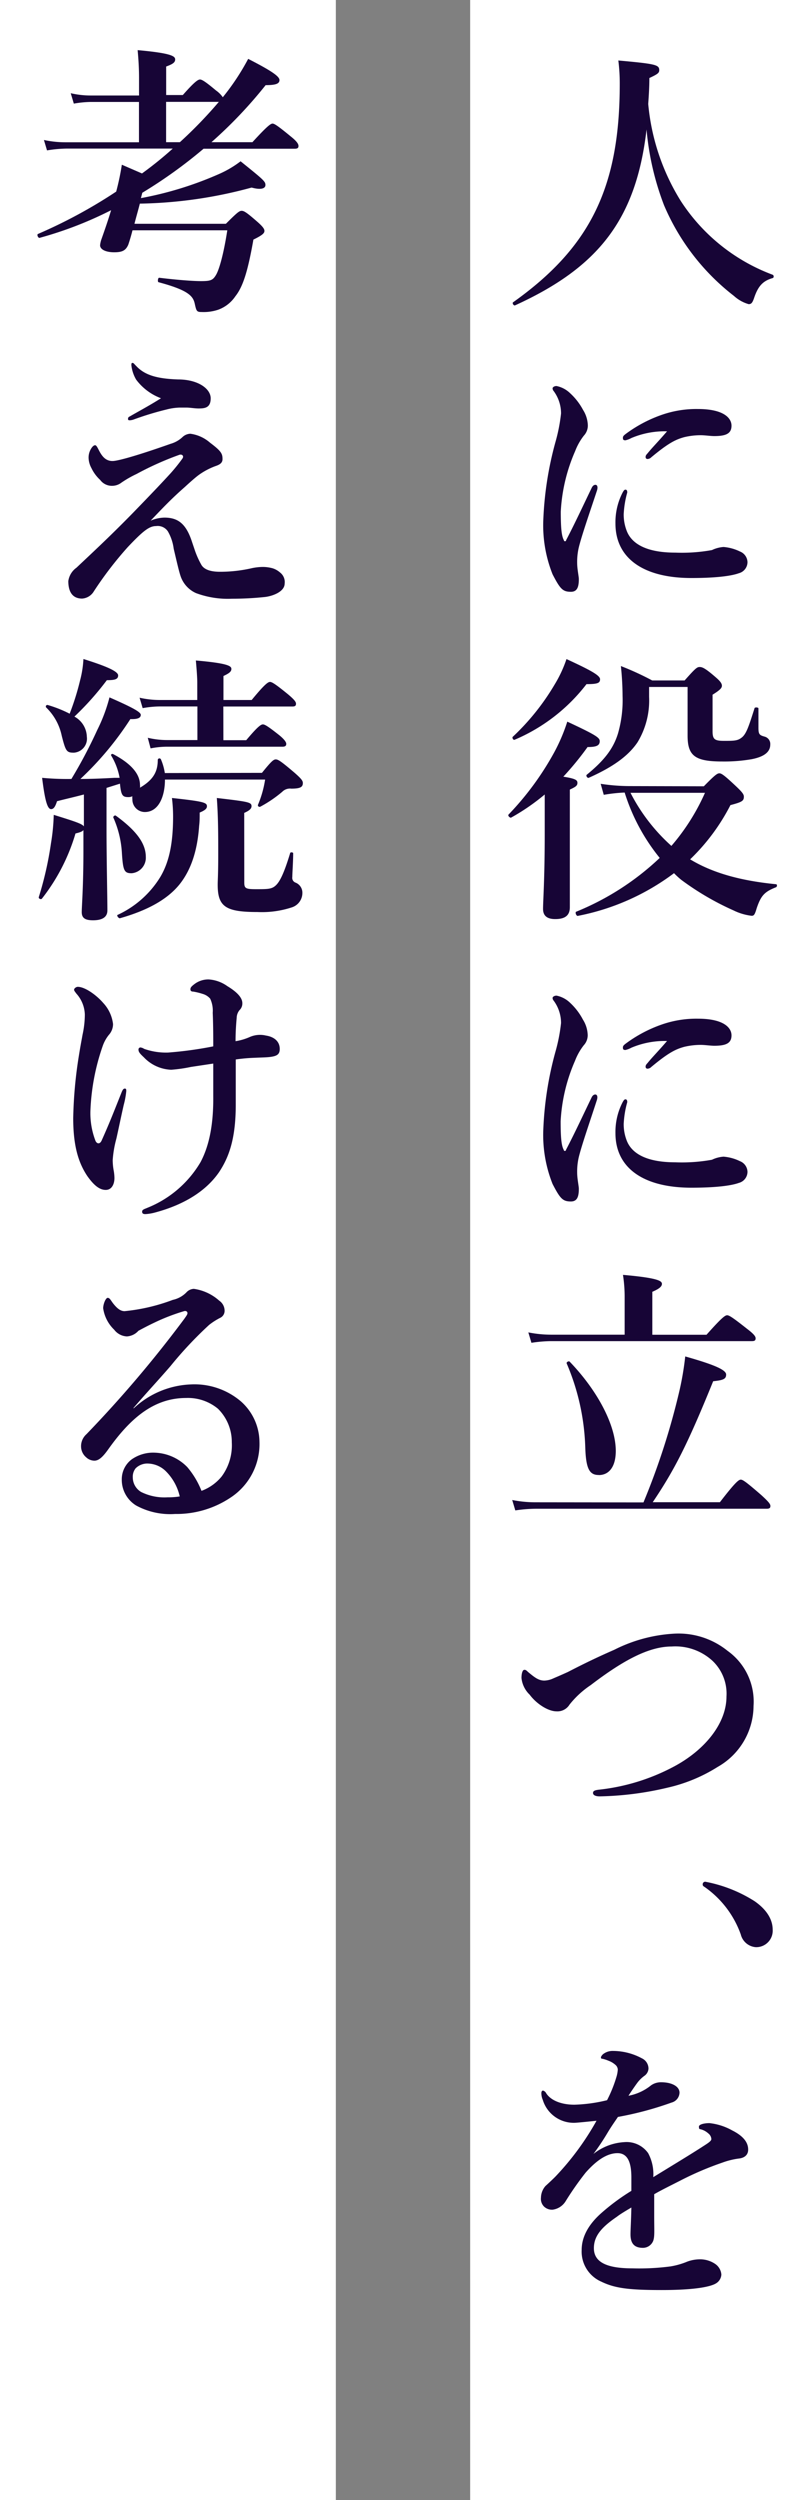 <svg id="レイヤー_1" data-name="レイヤー 1" xmlns="http://www.w3.org/2000/svg" width="120" height="372" viewBox="0 0 120 372">
  <rect x="0" y="0" width="120" height="372" fill="#808080" stroke="none"/>
  <defs>
    <style>
      .cls-1 {
        fill: #fff;
      }

      .cls-2 {
        fill: #170536;
      }
    </style>
  </defs>
  <title>pro-pose_index</title>
  <g id="_06" data-name="#06">
    <rect class="cls-1" x="70" width="50" height="372"/>
    <rect class="cls-1" width="50" height="372"/>
    <g>
      <path class="cls-2" d="M76.68,45.44c-.21.08-.46-.34-.29-.46,11.47-8.15,15.88-17.1,15.88-32.47A27.22,27.22,0,0,0,92.06,9c5.5.5,6.09.63,6.09,1.43,0,.42-.21.59-1.47,1.18,0,1.3-.08,2.56-.17,3.86a33,33,0,0,0,4.83,14.41,27.92,27.92,0,0,0,13.69,11c.21.08.21.46,0,.5-1.47.42-2.18,1.22-2.77,3-.25.71-.42.88-.8.88a5.52,5.52,0,0,1-2.18-1.22A33.69,33.69,0,0,1,98.86,30.53a41.5,41.5,0,0,1-2.6-11.26C94.71,32.63,89.12,39.77,76.68,45.44Z"/>
      <path class="cls-2" d="M86.18,81.43a9.37,9.37,0,0,0-.25,2.35c0,.88.25,2,.25,2.39,0,1.18-.25,1.89-1.18,1.89-1.22,0-1.6-.42-2.73-2.6a19.65,19.65,0,0,1-1.39-7.86,50.84,50.84,0,0,1,1.81-11.8,25.56,25.56,0,0,0,.84-4.28,5.6,5.6,0,0,0-1.09-3.32.64.64,0,0,1-.17-.42c0-.13.21-.34.59-.34a4.05,4.05,0,0,1,2,1.05A9.33,9.33,0,0,1,86.81,61a4.55,4.55,0,0,1,.71,2.31,2.2,2.2,0,0,1-.59,1.51,8.9,8.9,0,0,0-1.3,2.31,25.71,25.71,0,0,0-2.14,9c0,2.52.13,3.65.46,4.24a.17.17,0,0,0,.34,0c1.3-2.48,2.6-5.29,3.78-7.73.17-.38.38-.5.59-.5s.42.25.21.88C87.77,76.35,86.64,79.58,86.18,81.43Zm6.68-5a6.68,6.68,0,0,0,.5,2.69c.71,1.68,2.69,3.11,7.18,3.11a25.17,25.17,0,0,0,5.46-.38,4.76,4.76,0,0,1,1.72-.46,6.77,6.77,0,0,1,2.44.67,1.76,1.76,0,0,1,1.13,1.6,1.72,1.72,0,0,1-1.3,1.64c-.92.34-3,.71-7.06.71-7.14,0-11.3-2.94-11.3-8.11a9.64,9.64,0,0,1,1.05-4.58c.21-.38.29-.46.46-.46s.25.17.25.42A14.54,14.54,0,0,0,92.86,76.48ZM94,65.18a3.48,3.48,0,0,1-.88.34c-.34,0-.38-.13-.38-.38s.17-.38.5-.63a20.08,20.08,0,0,1,5.25-2.77,15.66,15.66,0,0,1,5.42-.88c3.82,0,5,1.34,5,2.48s-.76,1.55-2.56,1.55c-.55,0-1.43-.13-2-.13a10.56,10.56,0,0,0-2.48.29c-1.22.34-2.27.8-4.91,3a.81.81,0,0,1-.55.25.27.27,0,0,1-.29-.29c0-.13,0-.25.29-.55.67-.84,1.6-1.76,2.9-3.28A12.74,12.74,0,0,0,94,65.18Z"/>
      <path class="cls-2" d="M81.1,118.22a31.92,31.92,0,0,1-5,3.44c-.17.08-.55-.29-.38-.46a43.27,43.27,0,0,0,6.81-9.28,26.59,26.59,0,0,0,1.93-4.54c4.29,2,4.83,2.39,4.83,2.9,0,.67-.5.88-1.81.88a45.17,45.17,0,0,1-3.61,4.41c1.81.29,2.1.5,2.1.92s-.25.59-1.13,1V135c0,1.22-.71,1.76-2.18,1.76-1,0-1.81-.34-1.81-1.51s.25-4.45.25-11.13Zm6.22-16.42a26.58,26.58,0,0,1-10.71,8.28c-.21.08-.42-.34-.25-.46a35.11,35.11,0,0,0,6.22-7.77,18.71,18.71,0,0,0,1.76-3.78c3.65,1.68,5,2.44,5,3S89,101.8,87.31,101.8ZM104.79,117c1.64-1.68,2-1.93,2.31-1.93s.71.25,2.56,2c.84.8,1.09,1.13,1.09,1.47,0,.63-.25.8-2,1.26a30.39,30.39,0,0,1-6,8.07c3.4,2.06,7.6,3.19,12.77,3.7.21,0,.21.38,0,.46-1.72.67-2.23,1.26-2.86,3.11-.29,1-.42,1.13-.76,1.13a8.34,8.34,0,0,1-2.69-.8,41,41,0,0,1-7.77-4.54,11.9,11.9,0,0,1-1.09-1A34.9,34.9,0,0,1,86,136.29c-.21,0-.42-.55-.21-.63a39.89,39.89,0,0,0,12.43-8A29.21,29.21,0,0,1,93,117.93a24,24,0,0,0-3.11.34l-.46-1.64a28.58,28.58,0,0,0,4.33.34Zm1.3-8.19c0,1.18.29,1.43,1.68,1.43s2,0,2.56-.42c.76-.5,1.13-1.68,2-4.41,0-.21.59-.17.59,0,0,1,0,1.93,0,2.9s.17,1.09.92,1.3a1.13,1.13,0,0,1,.84,1.18c0,1.09-.88,1.81-2.77,2.18a23.94,23.94,0,0,1-4.37.34c-4.07,0-5.17-.84-5.17-3.86v-7.23H96.64v1.47a12,12,0,0,1-1.72,6.76c-1.39,2.06-3.7,3.7-7.27,5.29-.21.08-.46-.34-.29-.46,2.52-2.06,3.95-3.82,4.66-6.18a17.89,17.89,0,0,0,.67-5.54,44.38,44.38,0,0,0-.25-4.45,42.62,42.62,0,0,1,4.66,2.14h4.83c1.6-1.81,1.85-2,2.23-2s.8.13,2.48,1.6c.63.55.84.88.84,1.18s-.17.59-1.39,1.34Zm-12.22,9.16a27.26,27.26,0,0,0,6.09,7.9,31.76,31.76,0,0,0,5-7.9Z"/>
      <path class="cls-2" d="M86.18,172.15a9.37,9.37,0,0,0-.25,2.35c0,.88.25,2,.25,2.39,0,1.18-.25,1.89-1.18,1.89-1.22,0-1.6-.42-2.73-2.6a19.65,19.65,0,0,1-1.39-7.86,50.84,50.84,0,0,1,1.81-11.8,25.57,25.57,0,0,0,.84-4.29,5.6,5.6,0,0,0-1.09-3.32.64.64,0,0,1-.17-.42c0-.13.21-.34.59-.34a4.05,4.05,0,0,1,2,1.05,9.32,9.32,0,0,1,1.93,2.52,4.55,4.55,0,0,1,.71,2.31,2.2,2.2,0,0,1-.59,1.51,8.91,8.91,0,0,0-1.3,2.31,25.71,25.71,0,0,0-2.14,9c0,2.52.13,3.65.46,4.24a.17.17,0,0,0,.34,0c1.3-2.48,2.6-5.29,3.78-7.73.17-.38.38-.5.59-.5s.42.25.21.88C87.77,167.07,86.64,170.3,86.18,172.15Zm6.68-5a6.68,6.68,0,0,0,.5,2.69c.71,1.68,2.69,3.11,7.18,3.11a25.17,25.17,0,0,0,5.46-.38,4.76,4.76,0,0,1,1.72-.46,6.77,6.77,0,0,1,2.44.67,1.76,1.76,0,0,1,1.13,1.6,1.72,1.72,0,0,1-1.3,1.64c-.92.34-3,.71-7.06.71-7.14,0-11.3-2.94-11.3-8.11a9.64,9.64,0,0,1,1.05-4.58c.21-.38.29-.46.46-.46s.25.17.25.42A14.54,14.54,0,0,0,92.86,167.2ZM94,155.9a3.48,3.48,0,0,1-.88.34c-.34,0-.38-.13-.38-.38s.17-.38.5-.63a20.08,20.08,0,0,1,5.25-2.77,15.66,15.66,0,0,1,5.42-.88c3.82,0,5,1.34,5,2.48s-.76,1.55-2.56,1.55c-.55,0-1.43-.13-2-.13a10.56,10.56,0,0,0-2.48.29c-1.22.34-2.27.8-4.91,3a.81.81,0,0,1-.55.25.27.27,0,0,1-.29-.29c0-.13,0-.25.29-.55.67-.84,1.6-1.76,2.9-3.28A12.74,12.74,0,0,0,94,155.9Z"/>
      <path class="cls-2" d="M95.8,223.56a105.92,105.92,0,0,0,5.38-16.72,44.15,44.15,0,0,0,.84-5c4.33,1.22,6.09,2,6.09,2.69s-.46.84-1.93,1c-3.82,9.41-5.76,13.19-9,18h10c2.31-3,2.81-3.36,3.11-3.36s.8.34,3.07,2.31c1,.92,1.34,1.3,1.34,1.6s-.13.42-.55.42H79.79a21.85,21.85,0,0,0-3.07.25l-.46-1.55a17.8,17.8,0,0,0,3.4.34ZM93,192.81a21.52,21.52,0,0,0-.25-3.11c5.29.46,5.8.92,5.8,1.34s-.46.76-1.43,1.18v6.39h8.07c2.27-2.56,2.77-2.9,3.07-2.9s.84.34,2.94,2c1,.76,1.3,1.13,1.3,1.43s-.13.42-.55.42H82.06a20.32,20.32,0,0,0-2.94.25l-.46-1.55a17.43,17.43,0,0,0,3.36.34H93Zm-3.86,26.67c-1.34,0-1.89-.84-2-4a34.32,34.32,0,0,0-2.77-12.6c-.08-.21.34-.42.46-.25,4.16,4.33,6.85,9.45,6.85,13.27C91.68,218.31,90.63,219.49,89.16,219.49Z"/>
      <path class="cls-2" d="M100.33,243.09a11.63,11.63,0,0,1,8,2.56,9.27,9.27,0,0,1,3.86,8.19,10.48,10.48,0,0,1-5.33,9.07A23.82,23.82,0,0,1,99.41,266a47.12,47.12,0,0,1-10.12,1.3c-.67,0-1-.21-1-.5s.21-.42.92-.5a30.7,30.7,0,0,0,11.3-3.53c4.54-2.48,7.65-6.39,7.65-10.33a6.74,6.74,0,0,0-2.06-5.29A8.16,8.16,0,0,0,100,245c-3.4,0-7.23,2.06-12.06,5.75a13.73,13.73,0,0,0-3.15,2.9,2.11,2.11,0,0,1-1.93,1c-1.26,0-3-1.13-4-2.48a4,4,0,0,1-1.22-2.48c0-.71.17-1.22.42-1.22s.29.08.63.38c.92.76,1.51,1.22,2.35,1.22a3.33,3.33,0,0,0,1.26-.29c.38-.17,1.09-.46,2.27-1C88,247,90.29,246,91.47,245.48A22.48,22.48,0,0,1,100.33,243.09Z"/>
      <path class="cls-2" d="M104.62,280.42A.38.38,0,0,1,105,280a20.89,20.89,0,0,1,7.35,2.9c1.81,1.26,2.69,2.73,2.69,4.24a2.45,2.45,0,0,1-2.52,2.6,2.5,2.5,0,0,1-2.23-1.89,14.57,14.57,0,0,0-5.29-7C104.75,280.68,104.62,280.63,104.62,280.42Z"/>
      <path class="cls-2" d="M105.63,315.92A8.85,8.85,0,0,1,109,317c2,1,2.39,2.06,2.39,2.86s-.55,1.26-1.47,1.34a11.39,11.39,0,0,0-2.35.59,46.64,46.64,0,0,0-6.22,2.65c-1.39.71-2.94,1.47-3.95,2.06,0,1.05,0,2.31,0,3.19,0,2.31.08,3-.13,3.7a1.65,1.65,0,0,1-1.55,1.09c-1.22,0-1.85-.59-1.85-2,0-.76.08-1.76.13-4-1,.59-1.68,1-2.18,1.39-2.27,1.55-3.4,2.86-3.4,4.66,0,2,1.76,3,5.71,3a36,36,0,0,0,5.71-.29,11.33,11.33,0,0,0,2.48-.71,5.42,5.42,0,0,1,1.72-.34,4,4,0,0,1,2.48.71,2.12,2.12,0,0,1,.88,1.55,1.63,1.63,0,0,1-.71,1.26c-.84.59-3.4,1.05-8.19,1.05-5,0-7-.29-9-1.26a4.88,4.88,0,0,1-2.9-4.71c0-1.85.92-3.7,2.9-5.46A31.82,31.82,0,0,1,94,326c0-.76,0-1.39,0-2,0-2.23-.55-3.61-2.06-3.61s-3.07,1-4.75,2.9a45.7,45.7,0,0,0-3,4.29,2.7,2.7,0,0,1-1.89,1.22,1.71,1.71,0,0,1-1.3-.46,1.62,1.62,0,0,1-.46-1.34,2.69,2.69,0,0,1,.67-1.72c.42-.38,1-.92,1.47-1.39a40.92,40.92,0,0,0,6.13-8.32c-.8.08-2,.21-3,.29a4.82,4.82,0,0,1-5-3.4,2.5,2.5,0,0,1-.21-1c0-.21.08-.38.25-.38a.74.74,0,0,1,.46.38c.71,1.13,2.35,1.72,4.2,1.72a23.05,23.05,0,0,0,4.87-.67,19.7,19.7,0,0,0,1.39-3.44,4.7,4.7,0,0,0,.21-1.13,1,1,0,0,0-.38-.71,3.19,3.19,0,0,0-1-.59,5.4,5.4,0,0,0-.88-.29c-.21,0-.25-.08-.25-.21s.17-.34.29-.46a2.31,2.31,0,0,1,1.55-.5,9.1,9.1,0,0,1,4.24,1.09,1.7,1.7,0,0,1,1,1.55,1.41,1.41,0,0,1-.59,1.05A4.91,4.91,0,0,0,94.83,310c-.25.34-.92,1.3-1.26,1.85a7.56,7.56,0,0,0,3.36-1.55,2.53,2.53,0,0,1,1.51-.46c1.6,0,2.73.63,2.73,1.55a1.58,1.58,0,0,1-1.18,1.47A49.3,49.3,0,0,1,92,315c-.42.63-.88,1.26-1.47,2.23a36,36,0,0,1-2.18,3.28,8.11,8.11,0,0,1,4.58-1.76,3.93,3.93,0,0,1,3.57,1.64,6.54,6.54,0,0,1,.76,3.57c3.36-2.06,5.17-3.15,7.14-4.41.84-.55,1.51-.92,1.51-1.26a1.15,1.15,0,0,0-.46-.84,2.61,2.61,0,0,0-1.22-.63c-.13,0-.17-.13-.17-.34C104,316.13,104.79,315.92,105.63,315.92Z"/>
      <path class="cls-2" d="M37.58,21.16c2.23-2.44,2.73-2.77,3-2.77s.8.34,2.73,1.93c.84.67,1.13,1.09,1.13,1.39s-.13.42-.55.42H30.31a70.61,70.61,0,0,1-9.12,6.55l-.21.8a52.13,52.13,0,0,0,11.59-3.57A15.58,15.58,0,0,0,35.82,24c3.44,2.77,3.7,3,3.7,3.53s-.67.76-2.06.38a66.82,66.82,0,0,1-16.64,2.39c-.25,1-.55,2-.8,3H33.63c1.68-1.68,2-1.93,2.35-1.93s.76.25,2.39,1.68c.71.63,1,1,1,1.3s-.17.59-1.64,1.3c-.84,4.75-1.55,7-2.69,8.44a5.25,5.25,0,0,1-2.56,2,6.85,6.85,0,0,1-2.44.34c-.76,0-.8-.13-1.05-1.26S28,43.17,23.63,42c-.21,0-.13-.71.08-.67,2.81.34,5.08.5,6.22.5,1.43,0,1.76-.13,2.23-.92s1.13-3.07,1.68-6.64H19.73q-.31,1.2-.63,2.14c-.38.88-.92,1.13-2.1,1.13s-2.1-.38-2.1-1.05a3.89,3.89,0,0,1,.17-.8c.55-1.55,1.05-3,1.47-4.41A56,56,0,0,1,5.87,35.4c-.21,0-.42-.5-.21-.59a74.53,74.53,0,0,0,11.64-6.3,38.19,38.19,0,0,0,.84-4l3,1.3a55,55,0,0,0,4.58-3.7H9.86A19.27,19.27,0,0,0,7,22.38l-.46-1.55a15.2,15.2,0,0,0,3.15.34h11v-6H13.55a15.44,15.44,0,0,0-2.56.25l-.46-1.55a13.07,13.07,0,0,0,2.9.34h7.27V11.62c0-1.43-.08-2.81-.21-4.16,5.13.46,5.59.92,5.59,1.39s-.42.71-1.34,1.05v4.24h2.48c1.76-2,2.27-2.31,2.56-2.31s.84.34,2.39,1.64a4,4,0,0,1,1,1,35.26,35.26,0,0,0,3.78-5.71c3.44,1.76,4.66,2.6,4.66,3.15s-.55.76-2.06.76a66.52,66.52,0,0,1-8.07,8.49Zm-10.8,0a65.75,65.75,0,0,0,5.8-6H24.73v6Z"/>
      <path class="cls-2" d="M29.05,82A12.87,12.87,0,0,0,30,84.08c.5.8,1.64,1,2.77,1a21.17,21.17,0,0,0,4.79-.55,8.38,8.38,0,0,1,1.55-.17,5.59,5.59,0,0,1,1.51.21,3.12,3.12,0,0,1,1.09.63,1.78,1.78,0,0,1,.67,1.64c0,1.22-1.85,1.89-3,2a45.94,45.94,0,0,1-4.83.25,13.56,13.56,0,0,1-5.38-.84,4.26,4.26,0,0,1-2.31-2.6c-.25-.76-.59-2.27-1-4A6.92,6.92,0,0,0,25,79.08a1.81,1.81,0,0,0-1.76-.8c-1,0-1.89.67-4.2,3.11a54,54,0,0,0-5.17,6.76,2.21,2.21,0,0,1-1.64.92c-1.64,0-2.06-1.3-2.06-2.6a2.94,2.94,0,0,1,1.22-2c1.81-1.72,4.83-4.49,8.4-8.15,2.73-2.81,4.37-4.54,5.63-5.92a26.61,26.61,0,0,0,1.72-2.14c.29-.38,0-.71-.42-.59a45.59,45.59,0,0,0-6.39,2.86,15.87,15.87,0,0,0-2.27,1.3,2.25,2.25,0,0,1-1.34.46,2.15,2.15,0,0,1-1.81-.88,5.74,5.74,0,0,1-1.3-1.76,3.39,3.39,0,0,1-.42-1.47,2.52,2.52,0,0,1,.38-1.43c.21-.34.42-.5.59-.5s.29.21.59.8c.46.88,1,1.55,2,1.55.8,0,3.78-.84,8.65-2.56A4.31,4.31,0,0,0,27.21,65a1.79,1.79,0,0,1,1.13-.46,5.57,5.57,0,0,1,2.94,1.34c1.68,1.26,1.85,1.64,1.85,2.44,0,.59-.46.84-1.09,1.05a10.45,10.45,0,0,0-2.44,1.3c-.46.34-1.13.92-2.1,1.81-2,1.76-3.11,2.94-5.08,5a5.39,5.39,0,0,1,2.06-.46c2,0,3.23.88,4.12,3.65ZM19.73,54c.17,0,.21.13.55.46,1.22,1.3,2.94,1.89,6.22,2,3,0,4.87,1.39,4.87,2.81s-.88,1.51-1.81,1.51c-.59,0-1.26-.13-1.76-.13H26.7a8.66,8.66,0,0,0-1.93.29,45.08,45.08,0,0,0-4.83,1.47,2.11,2.11,0,0,1-.59.13c-.13,0-.29,0-.29-.17s0-.29.29-.42c1.22-.71,2.9-1.6,4.62-2.69a8.21,8.21,0,0,1-3.7-2.77,5.39,5.39,0,0,1-.71-2.14C19.56,54.13,19.56,54,19.73,54Z"/>
      <path class="cls-2" d="M39,115c1.39-1.72,1.72-2,2.06-2s.76.25,2.81,2c1,.88,1.22,1.18,1.22,1.51,0,.59-.34.84-1.72.84a1.61,1.61,0,0,0-1.34.46,18.39,18.39,0,0,1-3.28,2.23c-.17.08-.42-.08-.34-.29A15.72,15.72,0,0,0,39.47,116H24.56V116c0,2.48-.92,4.83-3,4.83a1.86,1.86,0,0,1-1.85-1.93,1.43,1.43,0,0,1,0-.42,1.34,1.34,0,0,1-.59.13c-.88,0-1.09-.25-1.26-2l-2,.63v6.13c0,4.49.13,10.25.13,12.1,0,1-.76,1.47-2.14,1.47-1.18,0-1.68-.34-1.68-1.22s.25-3.74.25-9.2v-3c-.17.21-.5.34-1.18.5a28.9,28.9,0,0,1-5,9.7c-.13.17-.55,0-.46-.25a51,51,0,0,0,1.81-8A29.61,29.61,0,0,0,8,121.25c3.23,1,4.24,1.34,4.49,1.72v-4.75c-1.26.34-2.56.63-4,1-.25.8-.5,1.18-.88,1.18-.55,0-.92-1.26-1.34-4.66a39.75,39.75,0,0,0,4.28.17h.08a71,71,0,0,0,3.86-7.31,24.26,24.26,0,0,0,1.81-4.83c3.44,1.51,4.66,2.18,4.66,2.6s-.38.67-1.55.63a47,47,0,0,1-7.44,8.91c1.72,0,3.4-.08,5.08-.17h.76a9.89,9.89,0,0,0-1.26-3.32c-.08-.17.13-.29.29-.21,2.65,1.39,4,2.94,4,4.58a1.43,1.43,0,0,1,0,.42c2-1.18,2.65-2.39,2.65-4.16a.25.25,0,0,1,.46-.08,8.29,8.29,0,0,1,.59,2.06ZM11.92,101.25a15.35,15.35,0,0,0,.5-3.19c3.49,1.09,5.17,1.85,5.17,2.44s-.5.71-1.68.71a43.14,43.14,0,0,1-4.83,5.42,3.52,3.52,0,0,1,1.85,3A2.09,2.09,0,0,1,11,112c-1.09,0-1.22-.21-1.81-2.52a8.17,8.17,0,0,0-2.31-4.2.23.23,0,0,1,.21-.38,18.22,18.22,0,0,1,3.28,1.3A38.19,38.19,0,0,0,11.92,101.25Zm7.69,28.69c-1.13,0-1.3-.38-1.47-3.15a15,15,0,0,0-1.26-5.12c-.08-.17.21-.42.38-.29,3.11,2.27,4.45,4.16,4.45,6.13A2.31,2.31,0,0,1,19.6,129.94Zm10.12-9c0,.67,0,1.3-.08,1.93-.25,3.65-1.18,6.51-2.86,8.65-1.89,2.39-5,4-8.95,5.12-.21,0-.5-.42-.34-.5a14.6,14.6,0,0,0,6.38-5.67c1.34-2.27,1.89-5.08,1.89-9a23,23,0,0,0-.17-2.73c4.62.5,5.21.67,5.21,1.22C30.82,120.32,30.52,120.58,29.73,120.91Zm3.53-10.8h3.4c1.68-2,2.18-2.35,2.48-2.35s.84.34,2.48,1.64c.71.59,1,1,1,1.26s-.13.42-.55.42H24.77a12.83,12.83,0,0,0-2.35.25L22,109.78a12.36,12.36,0,0,0,2.81.34h4.58v-5H23.76a15,15,0,0,0-2.52.25l-.46-1.55a13.76,13.76,0,0,0,3,.34h5.59v-2.56c0-.76-.08-1.85-.21-3.32,4.87.42,5.29.84,5.29,1.26s-.38.67-1.18,1.05v3.57h4.2c1.93-2.35,2.44-2.69,2.73-2.69s.84.34,2.69,1.85c.84.71,1.18,1.09,1.18,1.39s-.13.42-.55.42H33.25Zm3.11,21.17c0,.88.21,1,1.72,1,1.81,0,2.39,0,3-.59s1.22-1.85,2.1-4.75c0-.21.46-.17.46,0,0,1.18-.13,3-.13,3.53a.75.75,0,0,0,.5.84,1.62,1.62,0,0,1,1,1.55A2.25,2.25,0,0,1,43.5,135a14.24,14.24,0,0,1-5.17.71c-4.75,0-5.92-.8-5.92-4.07,0-.71.08-1.43.08-4.54,0-2.77,0-5.54-.21-8.36,4.7.55,5.17.63,5.17,1.22,0,.38-.34.67-1.09,1Z"/>
      <path class="cls-2" d="M15.15,169.67c1.26-2.81,1.93-4.58,2.94-7.1.17-.42.29-.59.5-.59s.21.17.21.38a12.45,12.45,0,0,1-.38,2.06c-.42,1.85-.67,3.11-1.09,5a16.29,16.29,0,0,0-.55,3.19,8.7,8.7,0,0,0,.13,1.47,7,7,0,0,1,.13,1.22c0,.8-.34,1.76-1.3,1.76S13.93,176.31,13,175c-1.26-1.89-2.1-4.33-2.1-8.61a65.17,65.17,0,0,1,.84-9.28c.29-1.81.42-2.39.55-3.15a14.12,14.12,0,0,0,.34-3,4.86,4.86,0,0,0-1.26-3.11c-.21-.29-.34-.42-.34-.59s.29-.42.55-.42c1.09,0,2.81,1.26,3.78,2.39a5.56,5.56,0,0,1,1.47,3.15A2.4,2.4,0,0,1,16.2,154a5.55,5.55,0,0,0-.92,1.68,33,33,0,0,0-1.81,9.41,11.44,11.44,0,0,0,.76,4.7C14.48,170.26,14.9,170.26,15.15,169.67ZM37.2,154.3a3.8,3.8,0,0,1,2.39-.21c1.13.17,2.06.8,2.06,2,0,.8-.42,1.05-1.39,1.18-.59.08-1.34.08-2.39.13a25.1,25.1,0,0,0-2.77.25c0,2.39,0,5,0,6.76,0,5-1,7.77-2.48,10-1.85,2.69-5,4.79-9.49,6a7,7,0,0,1-1.47.25c-.34,0-.5-.08-.5-.38s.38-.38.76-.55a16.16,16.16,0,0,0,7.94-6.81c1.34-2.52,1.93-5.76,1.89-9.79,0-1.47,0-3.78,0-4.87l-3.32.5a22.07,22.07,0,0,1-2.94.42,5.91,5.91,0,0,1-4.07-1.85c-.59-.55-.8-.8-.8-1.13a.3.3,0,0,1,.29-.34,1.24,1.24,0,0,1,.55.21,9.78,9.78,0,0,0,3.57.55,56.88,56.88,0,0,0,6.72-.92c0-1.39,0-3.15-.08-5a4.18,4.18,0,0,0-.38-2.1,2.3,2.3,0,0,0-1.13-.71,9.46,9.46,0,0,0-1.39-.34c-.25,0-.42-.08-.42-.34s.13-.42.63-.8a3.4,3.4,0,0,1,2.1-.67,5.36,5.36,0,0,1,2.77,1c1.18.71,2.23,1.6,2.23,2.52a1.36,1.36,0,0,1-.42,1.05,1.85,1.85,0,0,0-.42,1.13c-.13,1.43-.17,2.48-.17,3.49A8.4,8.4,0,0,0,37.2,154.3Z"/>
      <path class="cls-2" d="M19.9,209.57A13.19,13.19,0,0,1,28.42,206a10.66,10.66,0,0,1,7.44,2.52,8.15,8.15,0,0,1,2.77,6,9.53,9.53,0,0,1-4.24,8.28,14.48,14.48,0,0,1-8.32,2.48,10.6,10.6,0,0,1-5.8-1.26,4.48,4.48,0,0,1-2.14-3.86,3.7,3.7,0,0,1,1.47-3,5.56,5.56,0,0,1,3.49-1,7.08,7.08,0,0,1,4.79,2.14A12.59,12.59,0,0,1,30,221.84,7,7,0,0,0,33,219.7a7.79,7.79,0,0,0,1.51-5.08,6.94,6.94,0,0,0-2.06-5,7,7,0,0,0-4.75-1.6c-4.87,0-8.36,3.11-11.59,7.65-.84,1.18-1.43,1.68-2.06,1.68a1.83,1.83,0,0,1-1.22-.5,2.13,2.13,0,0,1-.76-1.55,2.38,2.38,0,0,1,.8-1.89,176.1,176.1,0,0,0,14.58-17.18c.29-.42.46-.63.46-.84s-.21-.38-.5-.29A29.51,29.51,0,0,0,23,196.8c-1.05.5-1.68.84-2.39,1.22a2.51,2.51,0,0,1-1.72.84,2.52,2.52,0,0,1-1.89-1,5.5,5.5,0,0,1-1.64-3.19c0-.63.38-1.55.67-1.55s.42.29.76.76c.71.92,1.22,1.22,1.76,1.22a27.88,27.88,0,0,0,7.18-1.68,4,4,0,0,0,2-1.09,1.6,1.6,0,0,1,1.13-.55,7.15,7.15,0,0,1,3.78,1.76,1.82,1.82,0,0,1,.8,1.47,1.15,1.15,0,0,1-.67,1.09,9.83,9.83,0,0,0-1.64,1.05,57.85,57.85,0,0,0-5.75,6.13c-1.93,2.23-3.44,3.82-5.5,6.22ZM24.77,219a3.93,3.93,0,0,0-2.65-1.22,2.47,2.47,0,0,0-1.93.71,2,2,0,0,0-.42,1.34A2.53,2.53,0,0,0,21,222a7.78,7.78,0,0,0,3.95.8,10.7,10.7,0,0,0,1.81-.13A7.7,7.7,0,0,0,24.77,219Z"/>
    </g>
  </g>
</svg>
